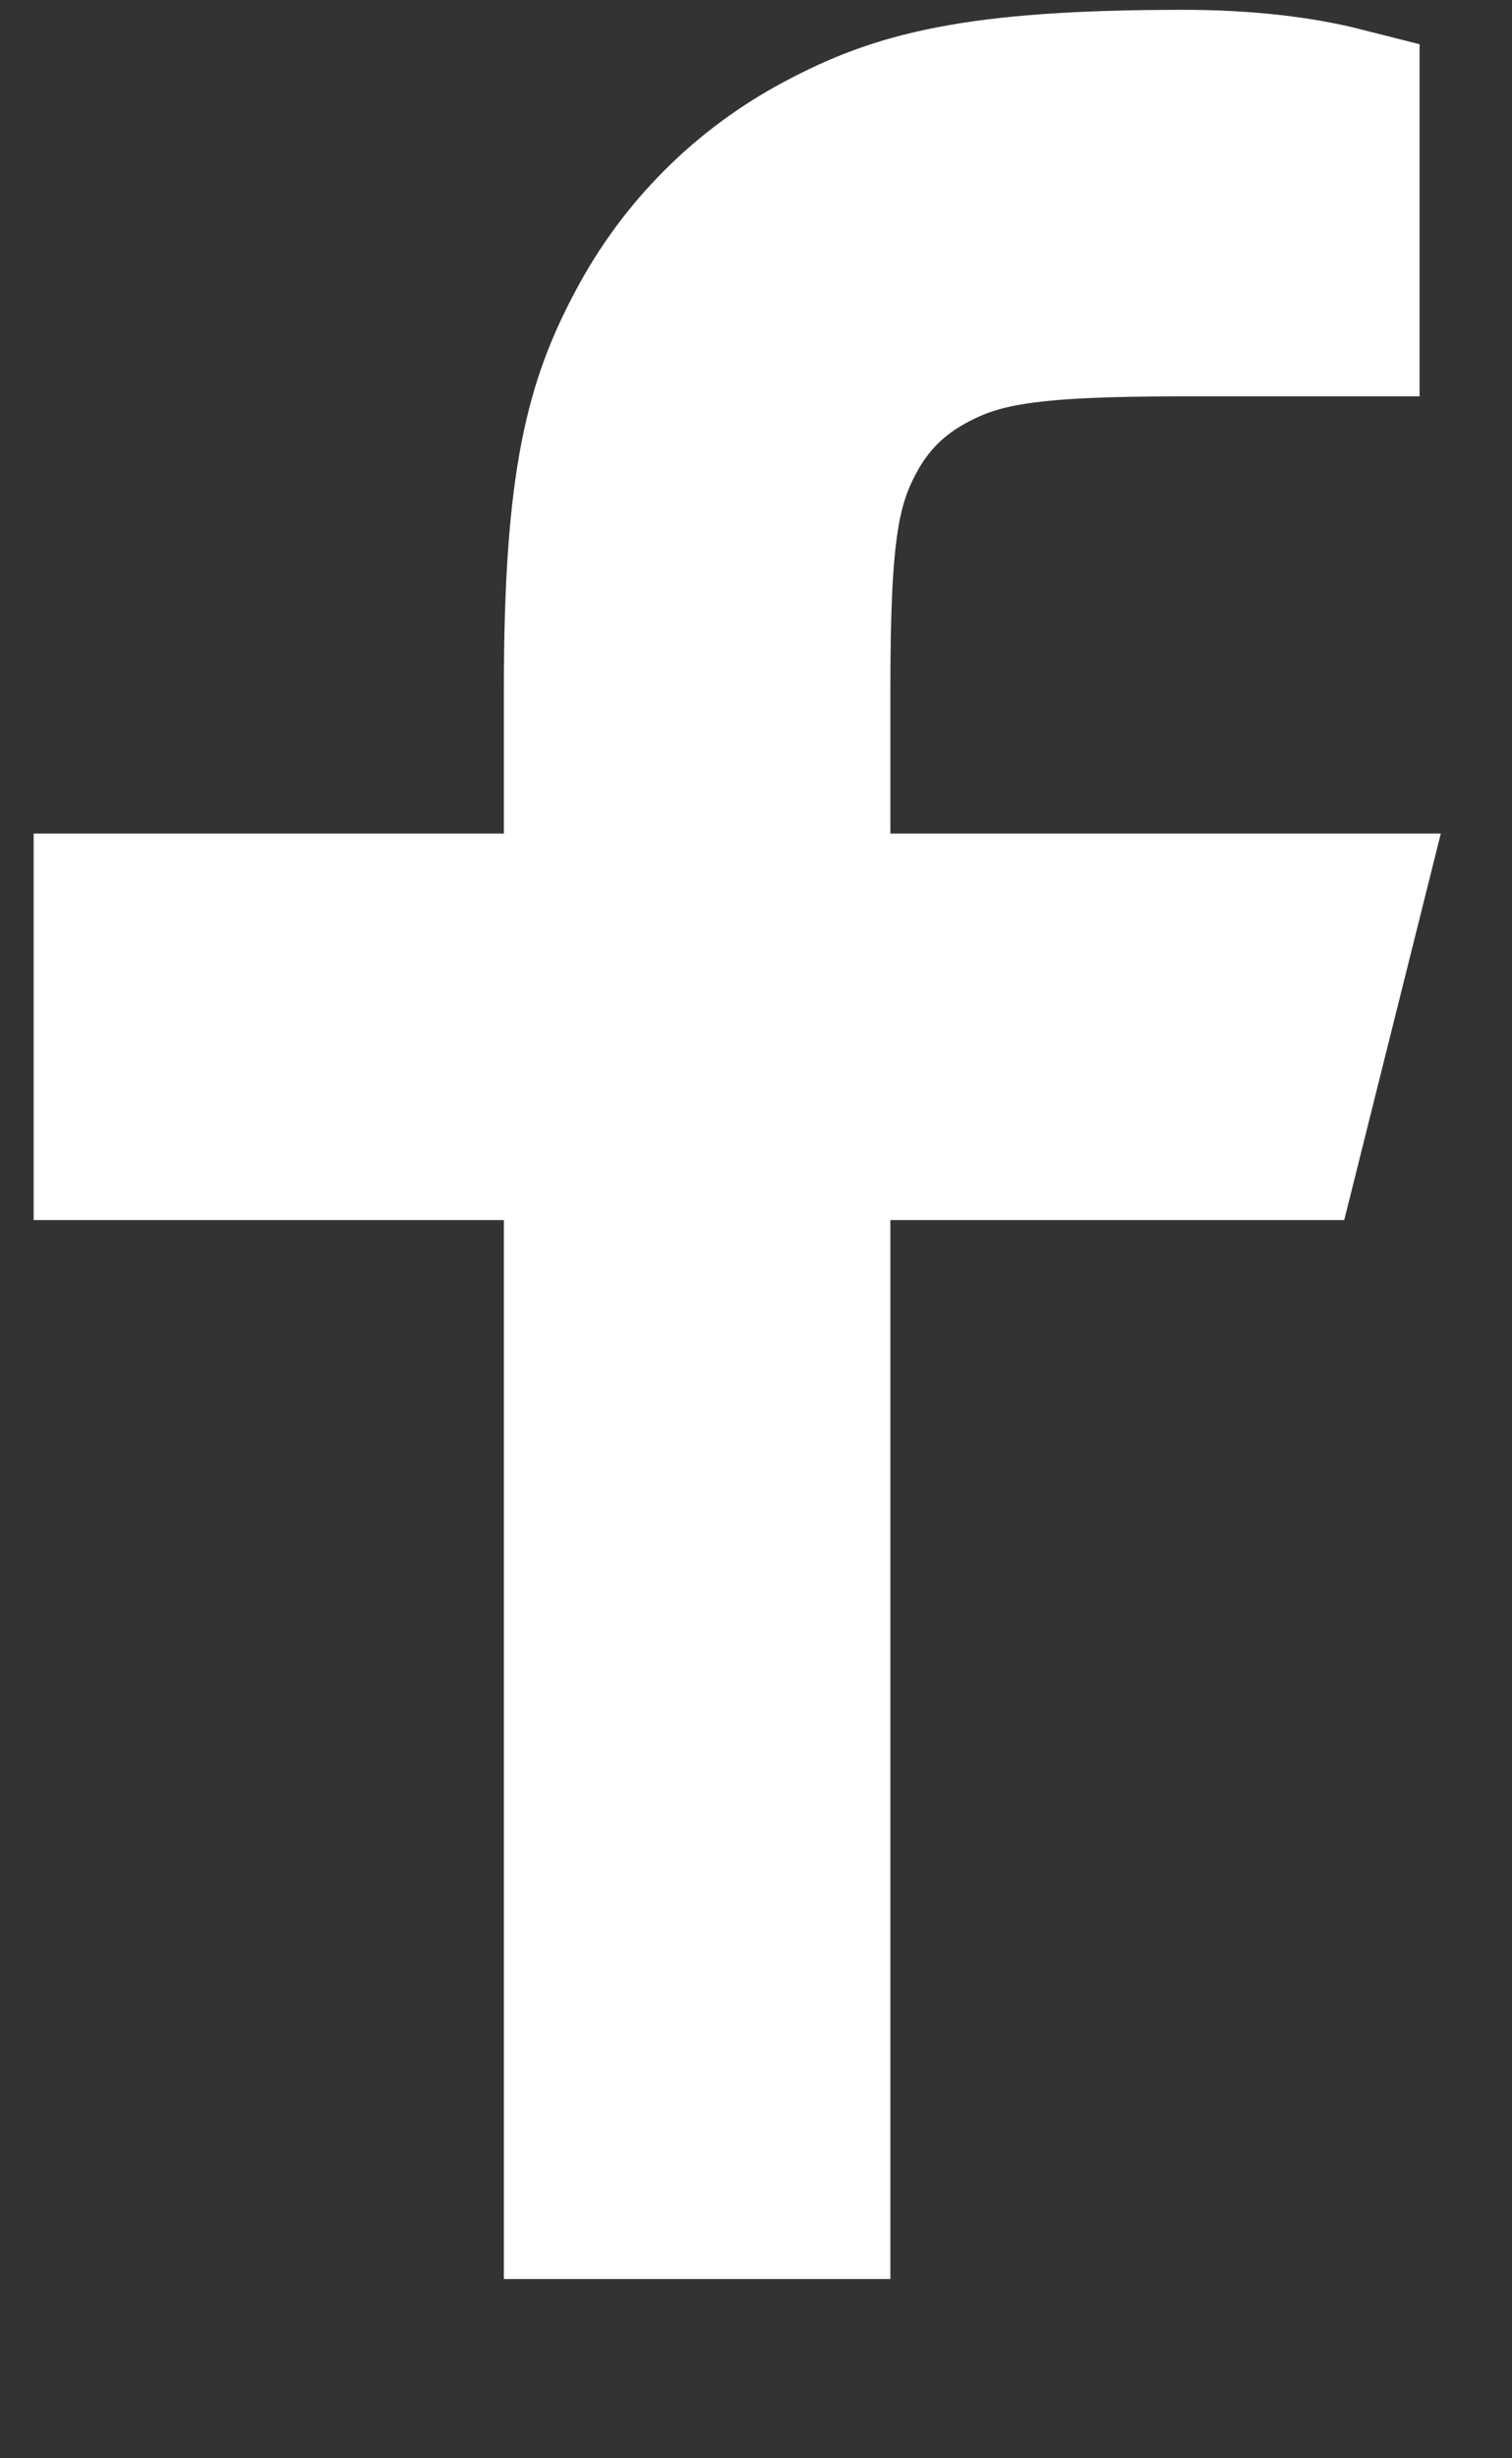 <svg width="8" height="13" viewBox="0 0 8 13" fill="none" xmlns="http://www.w3.org/2000/svg">
<rect x="0" y="0" width="8" height="13" fill="#333333" stroke="none"/>
<path d="M4.311 4.808H7.111L6.8 6.052H4.311V11.652H3.066V6.052H0.578V4.808H3.066V3.643C3.066 2.533 3.182 2.131 3.399 1.725C3.611 1.324 3.939 0.996 4.34 0.784C4.745 0.568 5.148 0.452 6.257 0.452C6.582 0.452 6.867 0.483 7.111 0.545V1.696H6.257C5.433 1.696 5.183 1.745 4.927 1.882C4.738 1.983 4.597 2.123 4.496 2.312C4.359 2.568 4.311 2.819 4.311 3.643V4.808Z" fill="white" stroke="white" stroke-width="0.8"/>
</svg>
